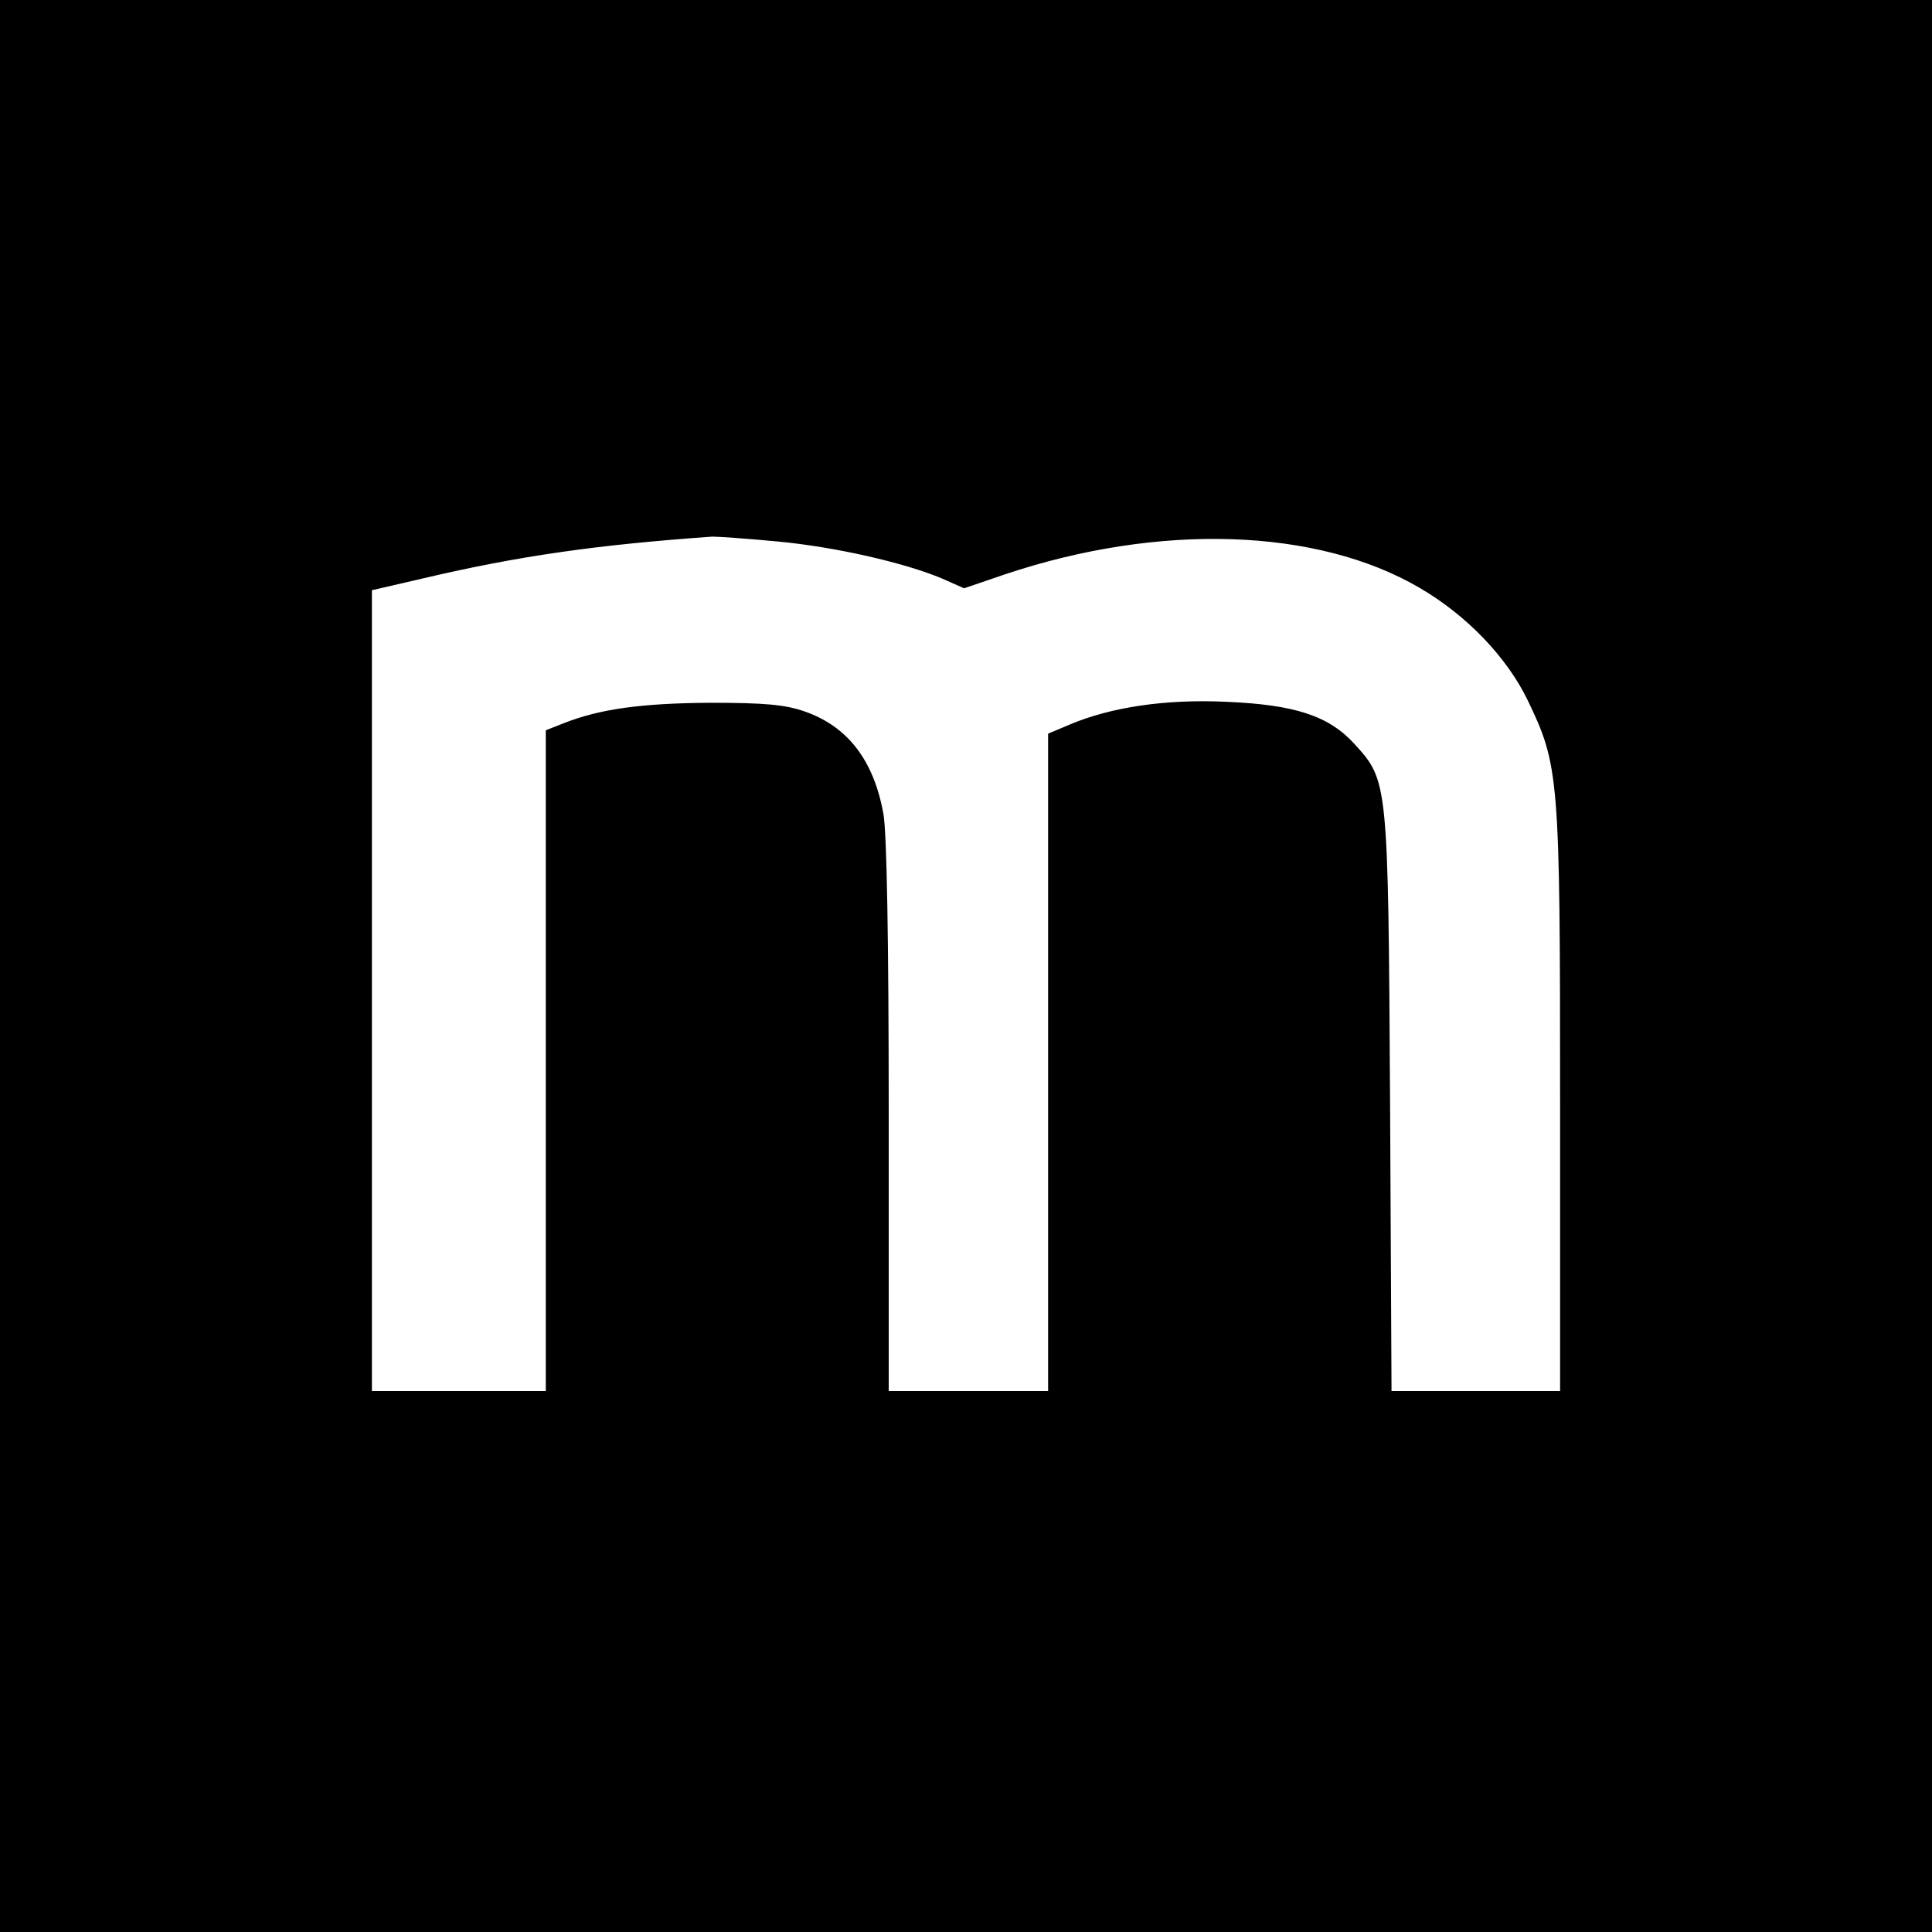 <?xml version="1.0" standalone="no"?>
<!DOCTYPE svg PUBLIC "-//W3C//DTD SVG 20010904//EN"
 "http://www.w3.org/TR/2001/REC-SVG-20010904/DTD/svg10.dtd">
<svg version="1.0" xmlns="http://www.w3.org/2000/svg"
 width="400pt" height="400pt" viewBox="0 0 400 400"
 preserveAspectRatio="xMidYMid meet">
<g transform="translate(0,400) scale(0.1,-0.1)"
fill="#000000" stroke="none">
<path d="M0 2000 l0 -2000 2000 0 2000 0 0 2000 0 2000 -2000 0 -2000 0 0
-2000z m1609 879 c119 -11 264 -44 342 -77 l45 -20 85 29 c320 107 646 96 858
-28 98 -57 181 -144 224 -233 65 -135 67 -158 67 -830 l0 -600 -174 0 -175 0
-3 598 c-4 667 -4 665 -74 742 -53 58 -123 81 -265 87 -125 6 -239 -11 -324
-47 l-45 -19 0 -681 0 -680 -165 0 -165 0 0 568 c0 368 -4 589 -11 627 -20
111 -74 181 -163 212 -40 14 -82 18 -196 18 -143 -1 -228 -13 -302 -42 l-38
-15 0 -684 0 -684 -180 0 -180 0 0 829 0 829 108 25 c196 46 357 69 597 86 11
0 71 -4 134 -10z"/>
</g>
</svg>
